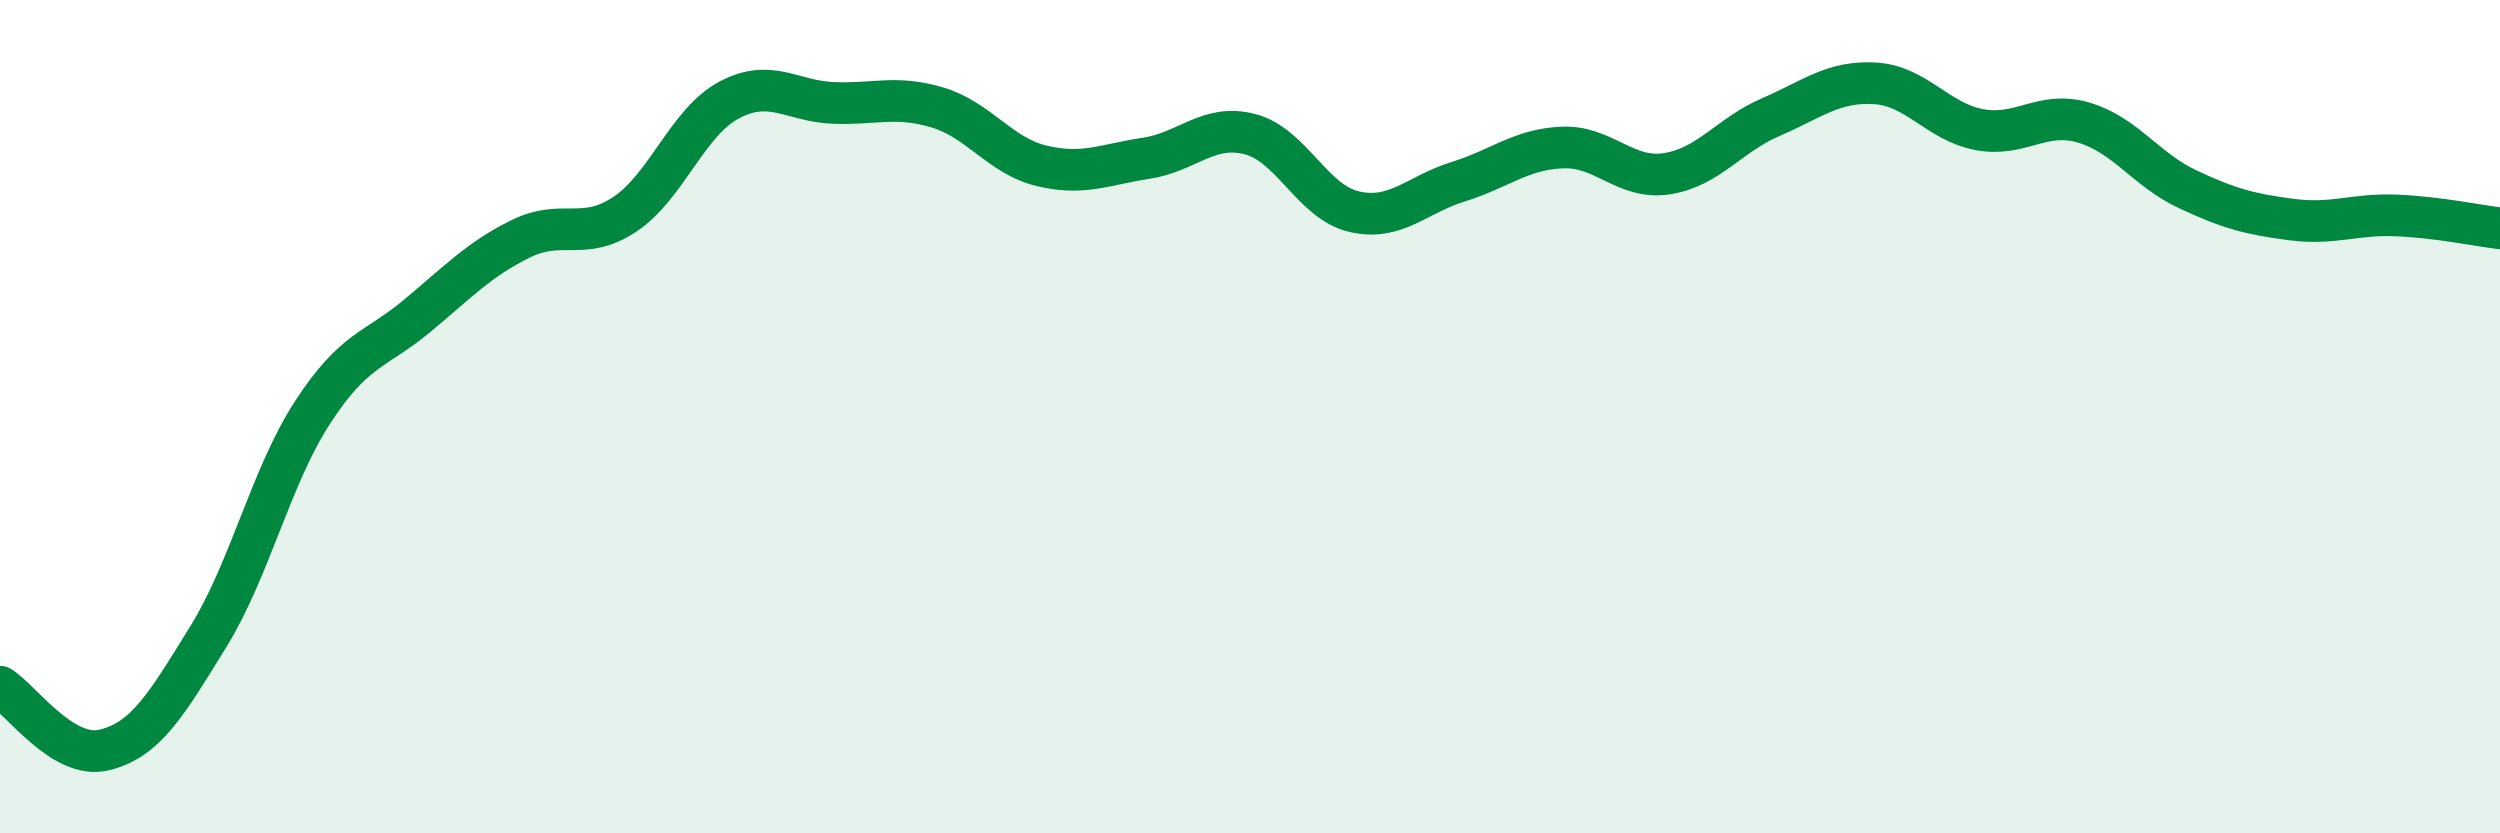 
    <svg width="60" height="20" viewBox="0 0 60 20" xmlns="http://www.w3.org/2000/svg">
      <path
        d="M 0,16.48 C 0.5,16.78 1.5,18.24 2.5,18 C 3.5,17.76 4,16.9 5,15.28 C 6,13.66 6.5,11.44 7.5,9.9 C 8.5,8.36 9,8.42 10,7.59 C 11,6.76 11.5,6.22 12.5,5.73 C 13.5,5.24 14,5.81 15,5.14 C 16,4.47 16.5,2.93 17.5,2.4 C 18.5,1.87 19,2.43 20,2.47 C 21,2.51 21.5,2.28 22.5,2.58 C 23.5,2.88 24,3.74 25,3.98 C 26,4.22 26.5,3.95 27.5,3.8 C 28.5,3.65 29,2.96 30,3.22 C 31,3.48 31.5,4.85 32.5,5.08 C 33.5,5.31 34,4.67 35,4.36 C 36,4.05 36.5,3.58 37.5,3.54 C 38.5,3.5 39,4.32 40,4.17 C 41,4.02 41.5,3.24 42.5,2.81 C 43.5,2.38 44,1.94 45,2 C 46,2.06 46.5,2.92 47.5,3.11 C 48.5,3.3 49,2.65 50,2.94 C 51,3.23 51.5,4.07 52.5,4.54 C 53.5,5.01 54,5.14 55,5.27 C 56,5.4 56.5,5.13 57.5,5.17 C 58.5,5.21 59.5,5.42 60,5.48L60 20L0 20Z"
        fill="#008740"
        opacity="0.1"
        stroke-linecap="round"
        stroke-linejoin="round"
      />
      <path
        d="M 0,16.48 C 0.5,16.78 1.5,18.24 2.5,18 C 3.5,17.76 4,16.9 5,15.28 C 6,13.66 6.5,11.44 7.5,9.9 C 8.5,8.36 9,8.42 10,7.59 C 11,6.76 11.5,6.22 12.5,5.73 C 13.5,5.24 14,5.81 15,5.14 C 16,4.47 16.5,2.93 17.5,2.4 C 18.5,1.87 19,2.43 20,2.47 C 21,2.51 21.5,2.28 22.5,2.58 C 23.5,2.88 24,3.74 25,3.98 C 26,4.22 26.5,3.95 27.5,3.8 C 28.5,3.65 29,2.96 30,3.22 C 31,3.48 31.5,4.85 32.5,5.08 C 33.5,5.31 34,4.67 35,4.36 C 36,4.05 36.5,3.58 37.5,3.54 C 38.5,3.5 39,4.32 40,4.17 C 41,4.02 41.5,3.24 42.5,2.81 C 43.5,2.38 44,1.94 45,2 C 46,2.06 46.5,2.92 47.5,3.11 C 48.5,3.3 49,2.65 50,2.94 C 51,3.23 51.5,4.07 52.5,4.54 C 53.5,5.01 54,5.14 55,5.27 C 56,5.4 56.5,5.13 57.5,5.17 C 58.5,5.21 59.5,5.42 60,5.48"
        stroke="#008740"
        stroke-width="1"
        fill="none"
        stroke-linecap="round"
        stroke-linejoin="round"
      />
    </svg>
  